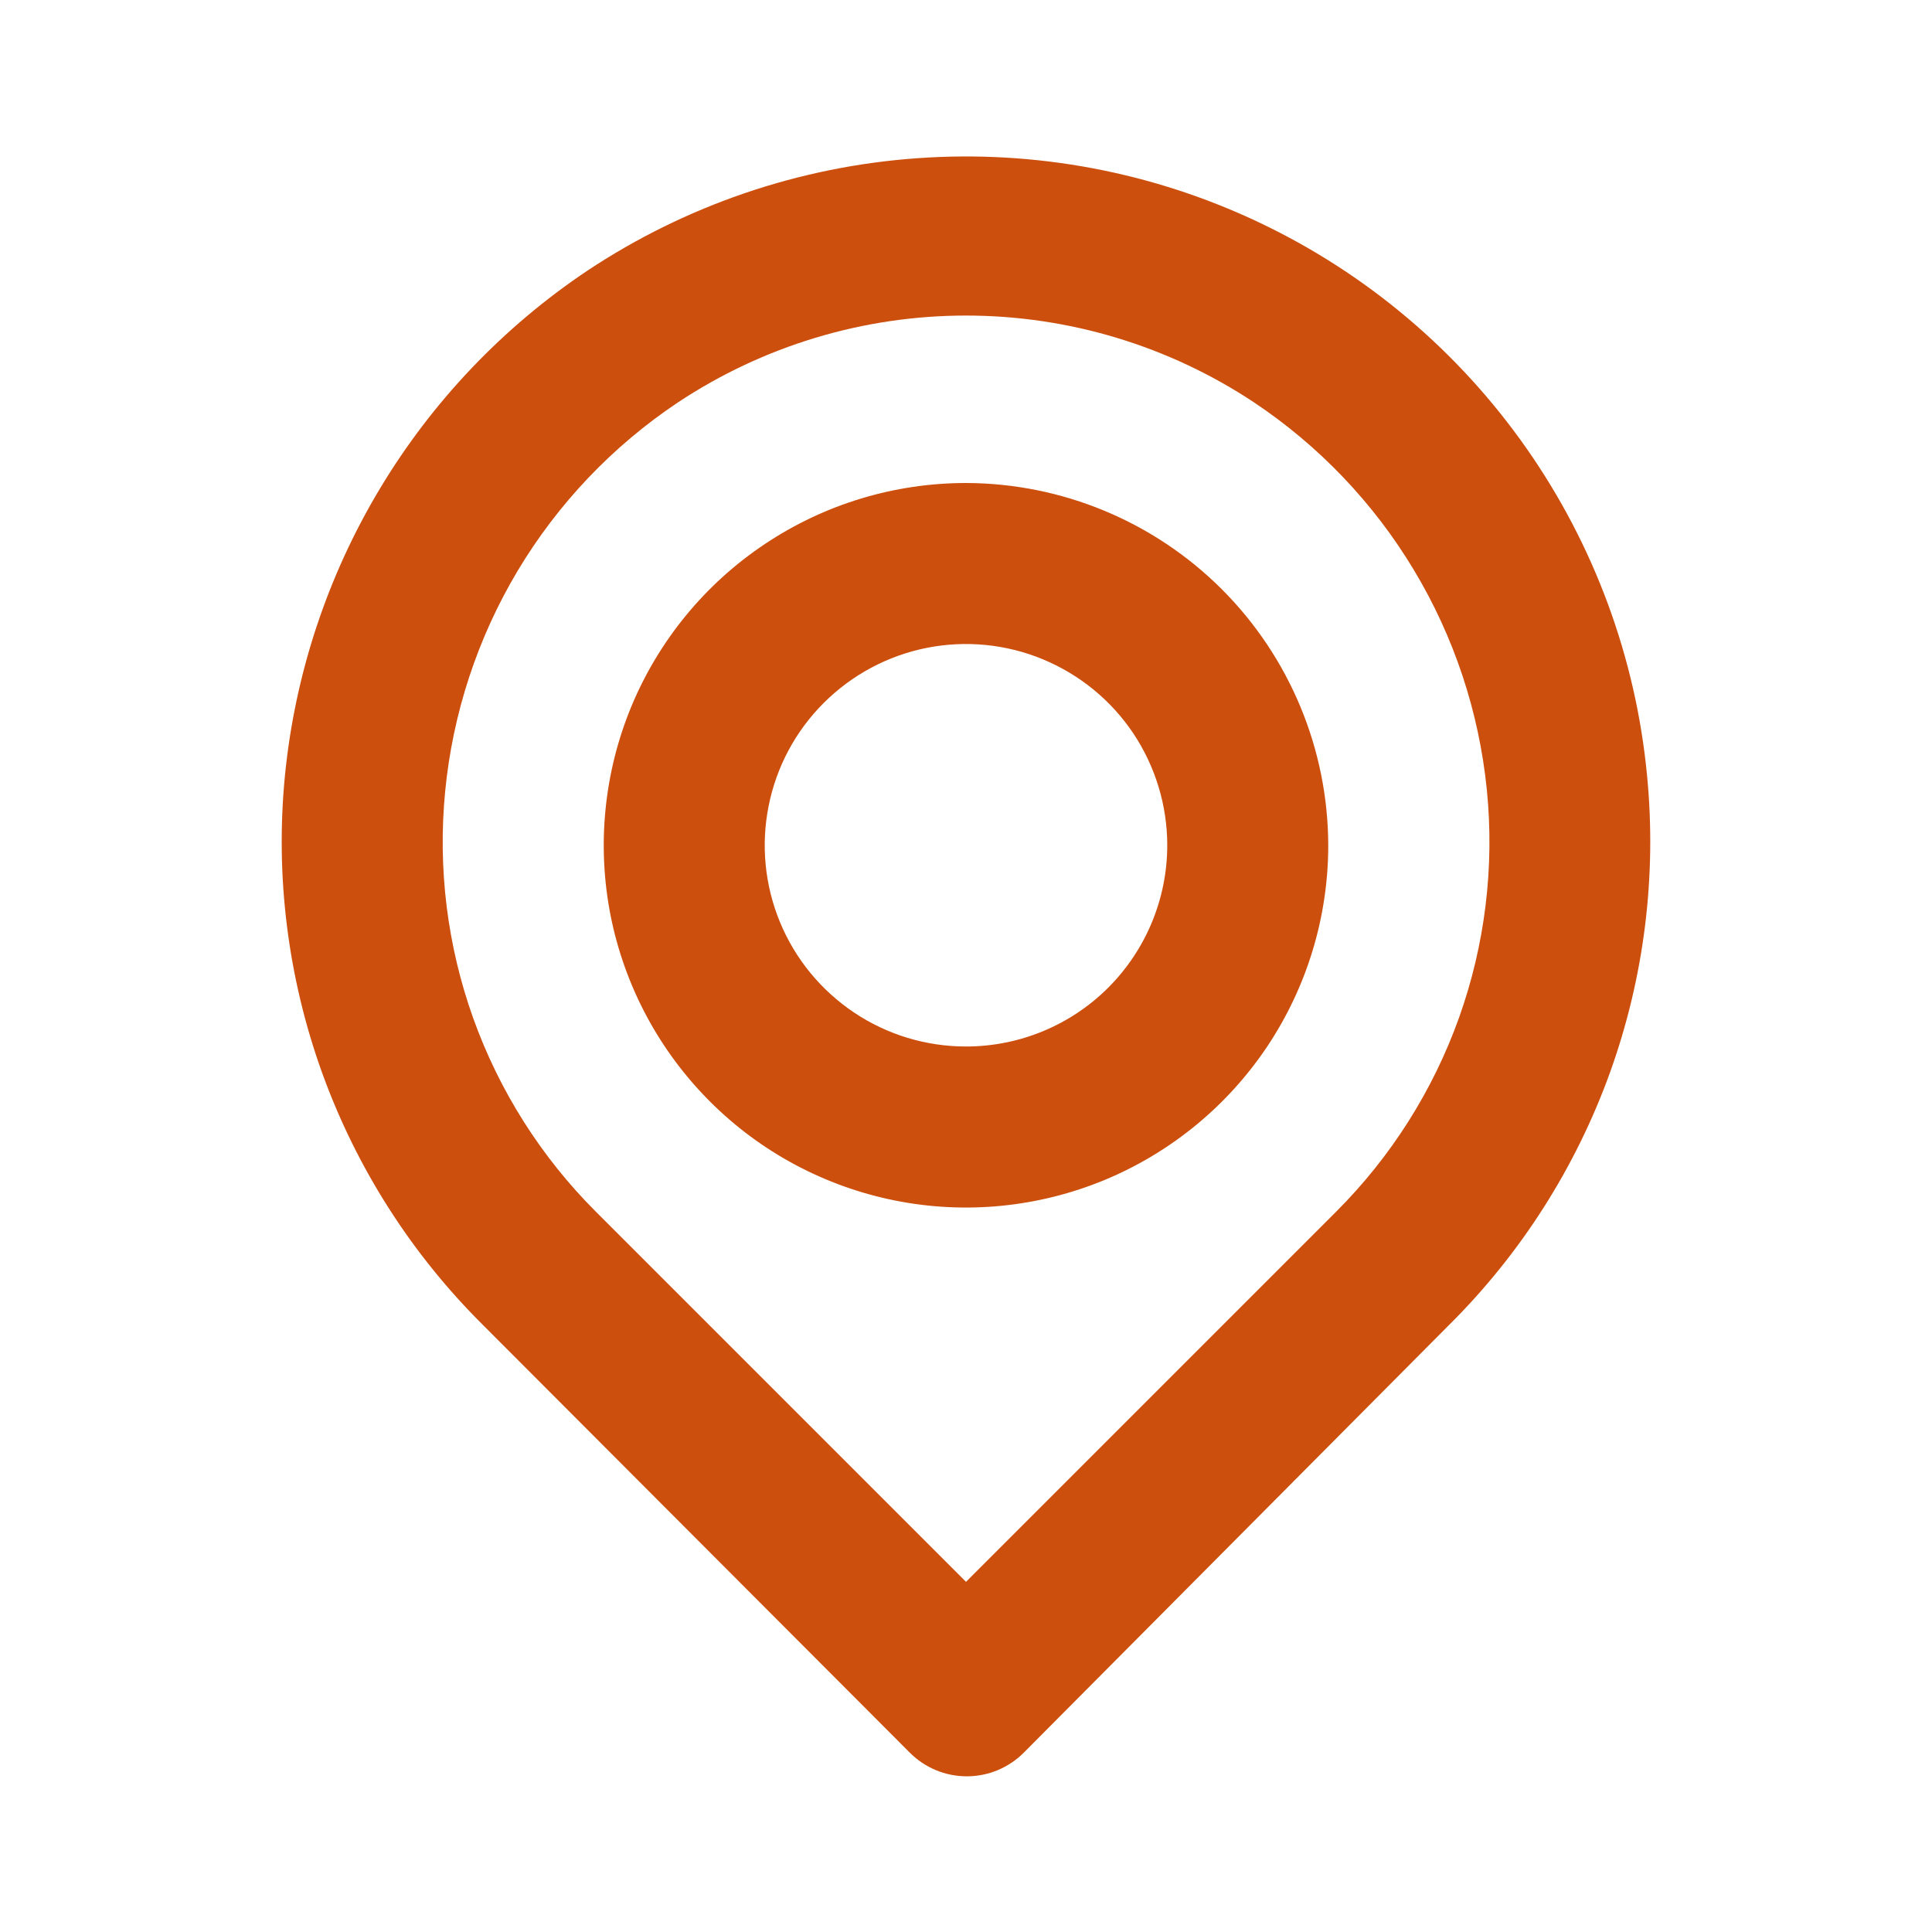 <svg width="24" height="24" viewBox="0 0 24 24" fill="none" xmlns="http://www.w3.org/2000/svg">
    <path d="M20.46 9.63C20.32 8.169 19.803 6.769 18.961 5.567C18.119 4.365 16.98 3.401 15.655 2.77C14.33 2.138 12.864 1.861 11.4 1.965C9.935 2.068 8.523 2.549 7.3 3.36C6.249 4.063 5.367 4.99 4.717 6.074C4.067 7.158 3.665 8.372 3.54 9.63C3.417 10.88 3.575 12.141 4 13.323C4.426 14.504 5.109 15.576 6 16.46L11.3 21.77C11.393 21.864 11.503 21.938 11.625 21.989C11.747 22.04 11.878 22.066 12.01 22.066C12.142 22.066 12.273 22.04 12.395 21.989C12.516 21.938 12.627 21.864 12.72 21.77L18 16.46C18.891 15.576 19.574 14.504 20 13.323C20.425 12.141 20.582 10.88 20.46 9.63ZM16.6 15.05L12 19.65L7.4 15.05C6.722 14.372 6.203 13.553 5.879 12.65C5.556 11.748 5.437 10.784 5.53 9.83C5.624 8.861 5.932 7.925 6.431 7.09C6.931 6.255 7.61 5.541 8.42 5C9.481 4.296 10.726 3.92 12 3.92C13.274 3.92 14.519 4.296 15.58 5C16.387 5.539 17.065 6.25 17.564 7.081C18.064 7.913 18.373 8.845 18.47 9.81C18.566 10.768 18.448 11.735 18.125 12.641C17.801 13.547 17.28 14.37 16.6 15.05ZM12 6C11.11 6 10.24 6.264 9.5 6.759C8.76 7.253 8.183 7.956 7.842 8.778C7.502 9.601 7.413 10.505 7.586 11.378C7.76 12.251 8.189 13.053 8.818 13.682C9.447 14.312 10.249 14.74 11.122 14.914C11.995 15.088 12.9 14.998 13.722 14.658C14.544 14.317 15.247 13.74 15.742 13C16.236 12.26 16.5 11.39 16.5 10.5C16.497 9.308 16.022 8.165 15.179 7.321C14.336 6.478 13.193 6.003 12 6ZM12 13C11.505 13 11.022 12.854 10.611 12.579C10.2 12.304 9.879 11.914 9.69 11.457C9.501 11 9.451 10.498 9.548 10.013C9.644 9.528 9.882 9.082 10.232 8.733C10.582 8.383 11.027 8.145 11.512 8.048C11.997 7.952 12.5 8.001 12.957 8.191C13.413 8.38 13.804 8.7 14.079 9.111C14.353 9.523 14.5 10.006 14.5 10.5C14.5 11.163 14.236 11.799 13.768 12.268C13.299 12.737 12.663 13 12 13Z" fill="#CC4F0E"/>
    </svg>
    